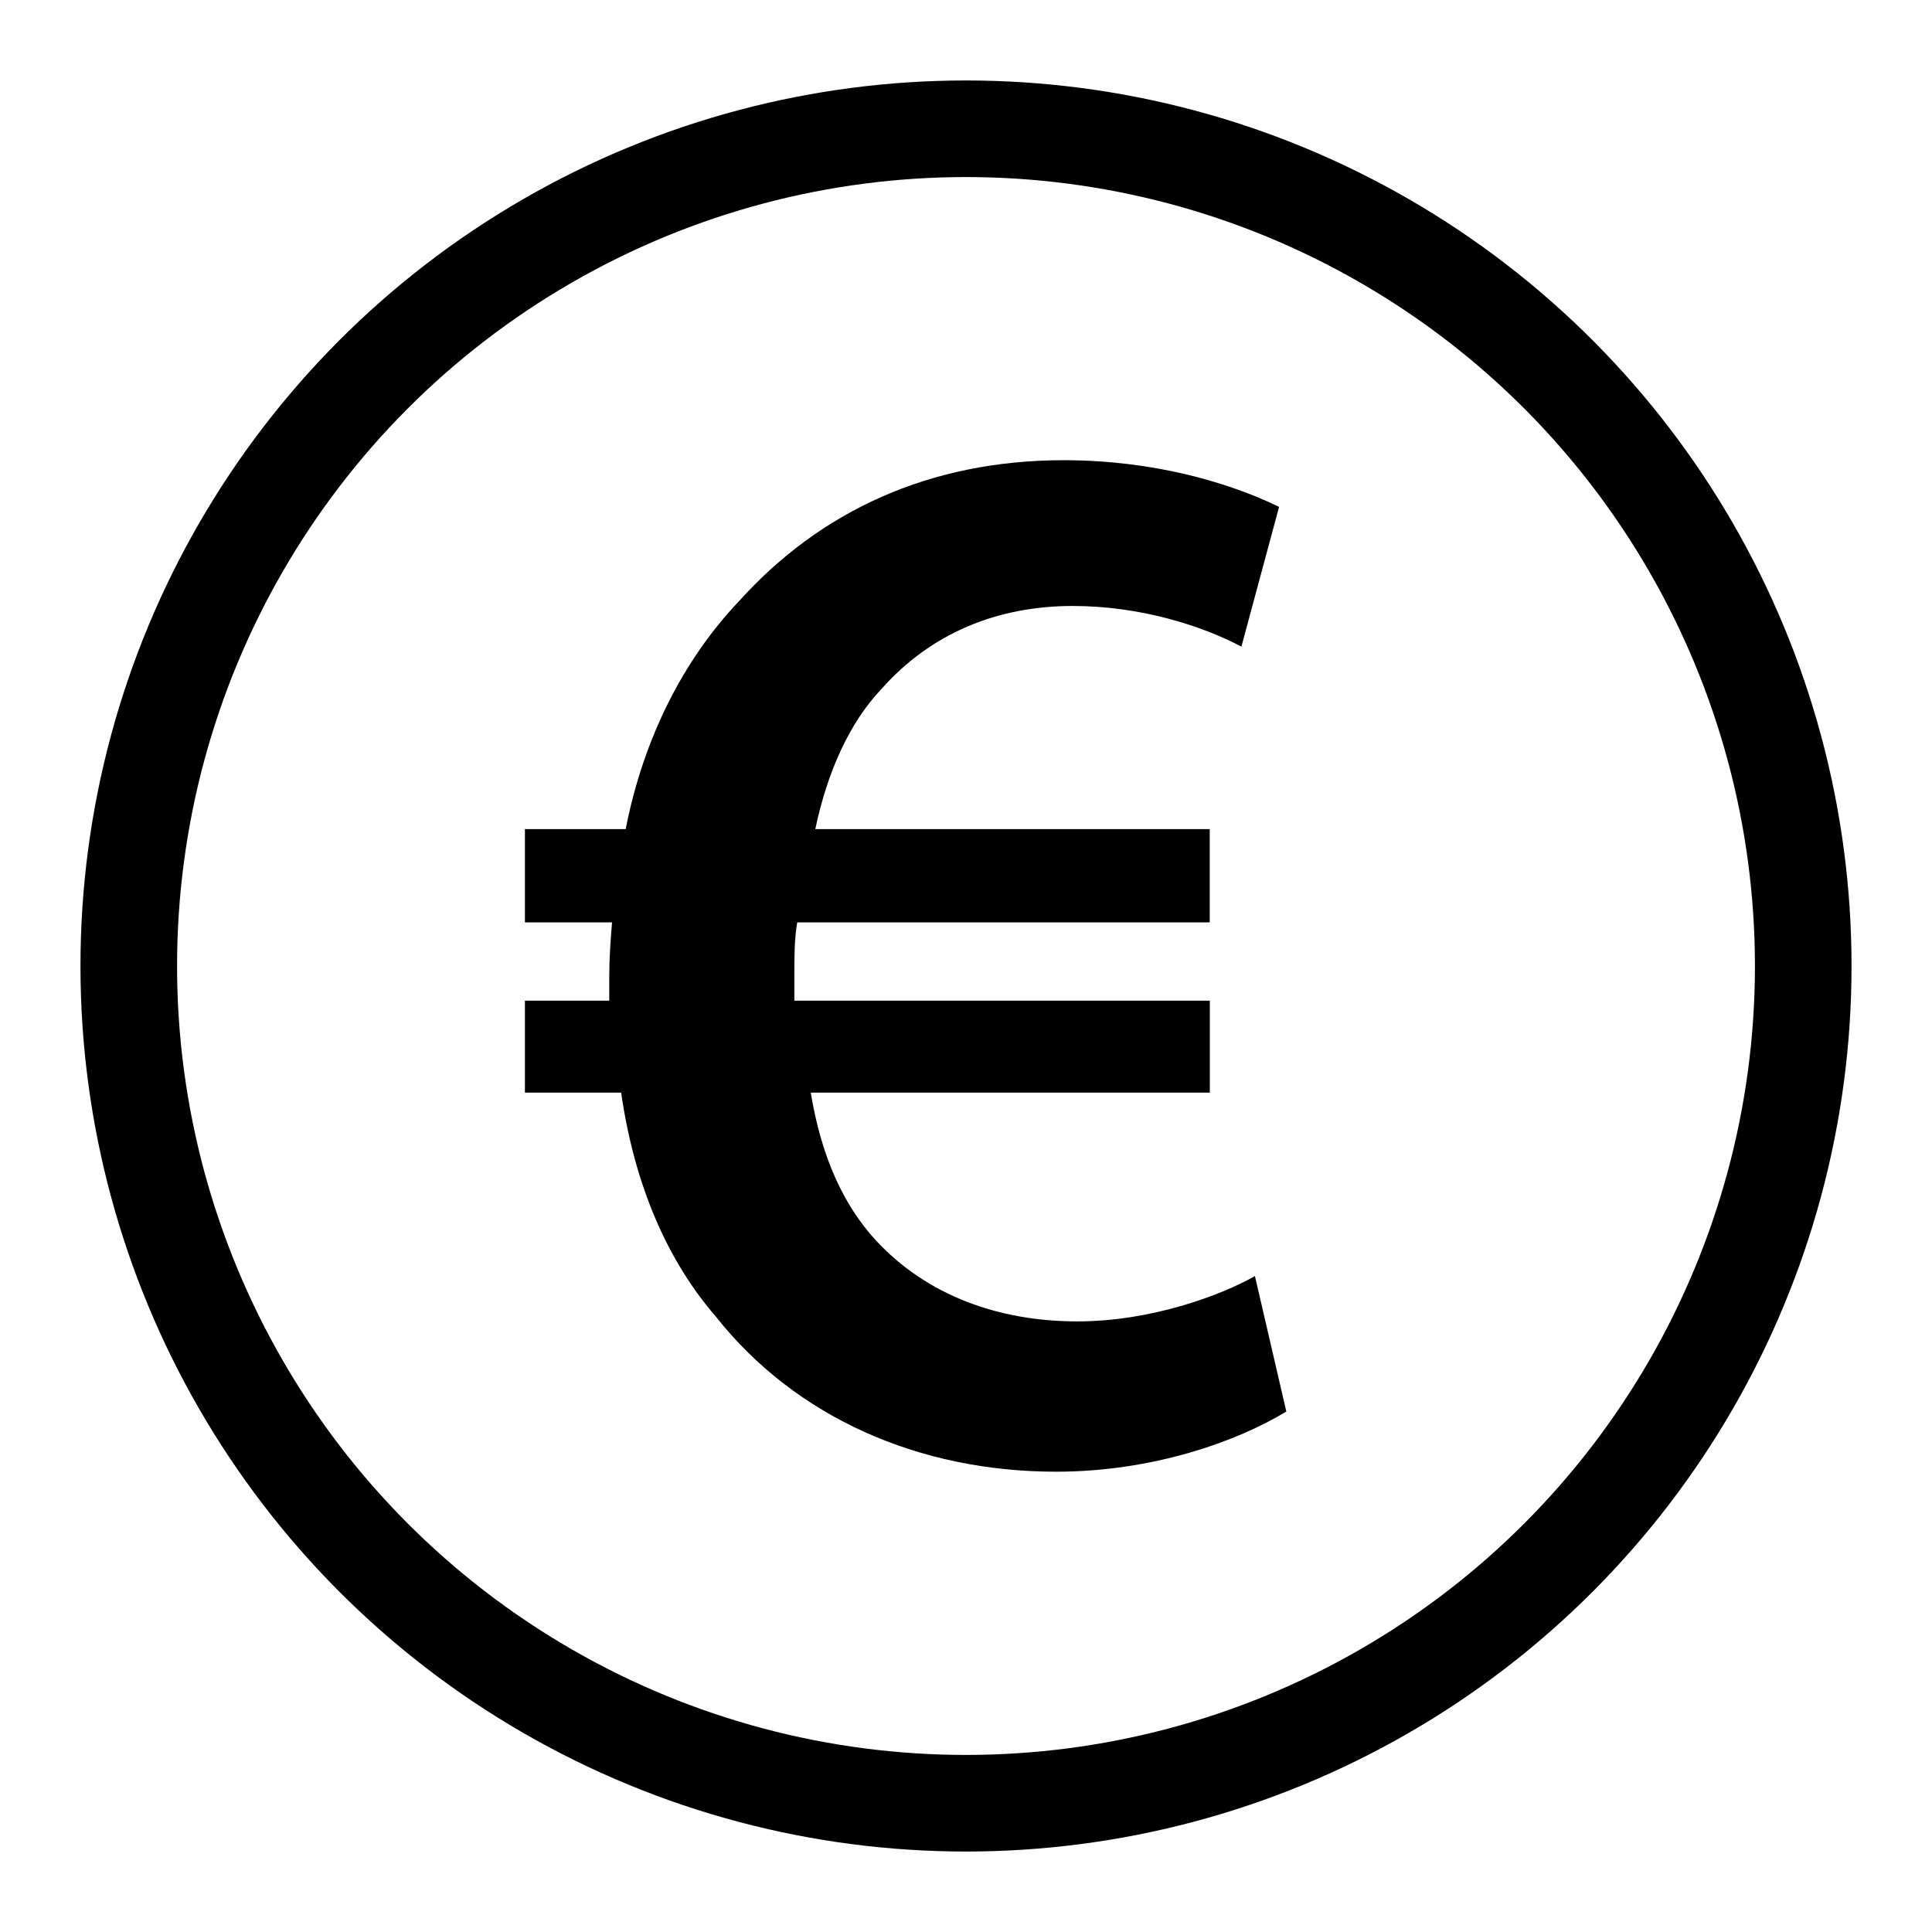 <svg version="1.1" id="Ebene_1" xmlns="http://www.w3.org/2000/svg" xmlns:xlink="http://www.w3.org/1999/xlink" x="0px" y="0px"
	 width="20px" height="20px" viewBox="0 0 20 20" enable-background="new 0 0 20 20" xml:space="preserve">
<circle fill="none" stroke="#000000" stroke-miterlimit="10" cx="10" cy="10" r="8.667"/>
<g>
	<path d="M13.316,14.612c-0.513,0.312-1.386,0.623-2.384,0.623c-1.418,0-2.696-0.562-3.521-1.605
		c-0.499-0.575-0.842-1.355-0.981-2.319H5.434v-0.952h0.873c0-0.078,0-0.17,0-0.249c0-0.188,0.014-0.39,0.029-0.562H5.434V8.583
		h1.043c0.186-0.951,0.606-1.762,1.168-2.354c0.841-0.938,1.979-1.465,3.366-1.465c0.935,0,1.715,0.233,2.23,0.483l-0.39,1.447
		c-0.408-0.216-1.045-0.421-1.746-0.421c-0.779,0-1.467,0.281-1.979,0.858C8.798,7.475,8.564,7.988,8.44,8.583h4.083v0.965H8.253
		c-0.03,0.172-0.03,0.358-0.03,0.545c0,0.096,0,0.172,0,0.266h4.301v0.952H8.393c0.109,0.668,0.342,1.167,0.67,1.525
		c0.531,0.576,1.277,0.843,2.089,0.843c0.763,0,1.481-0.267,1.839-0.469L13.316,14.612z"/>
</g>
</svg>
